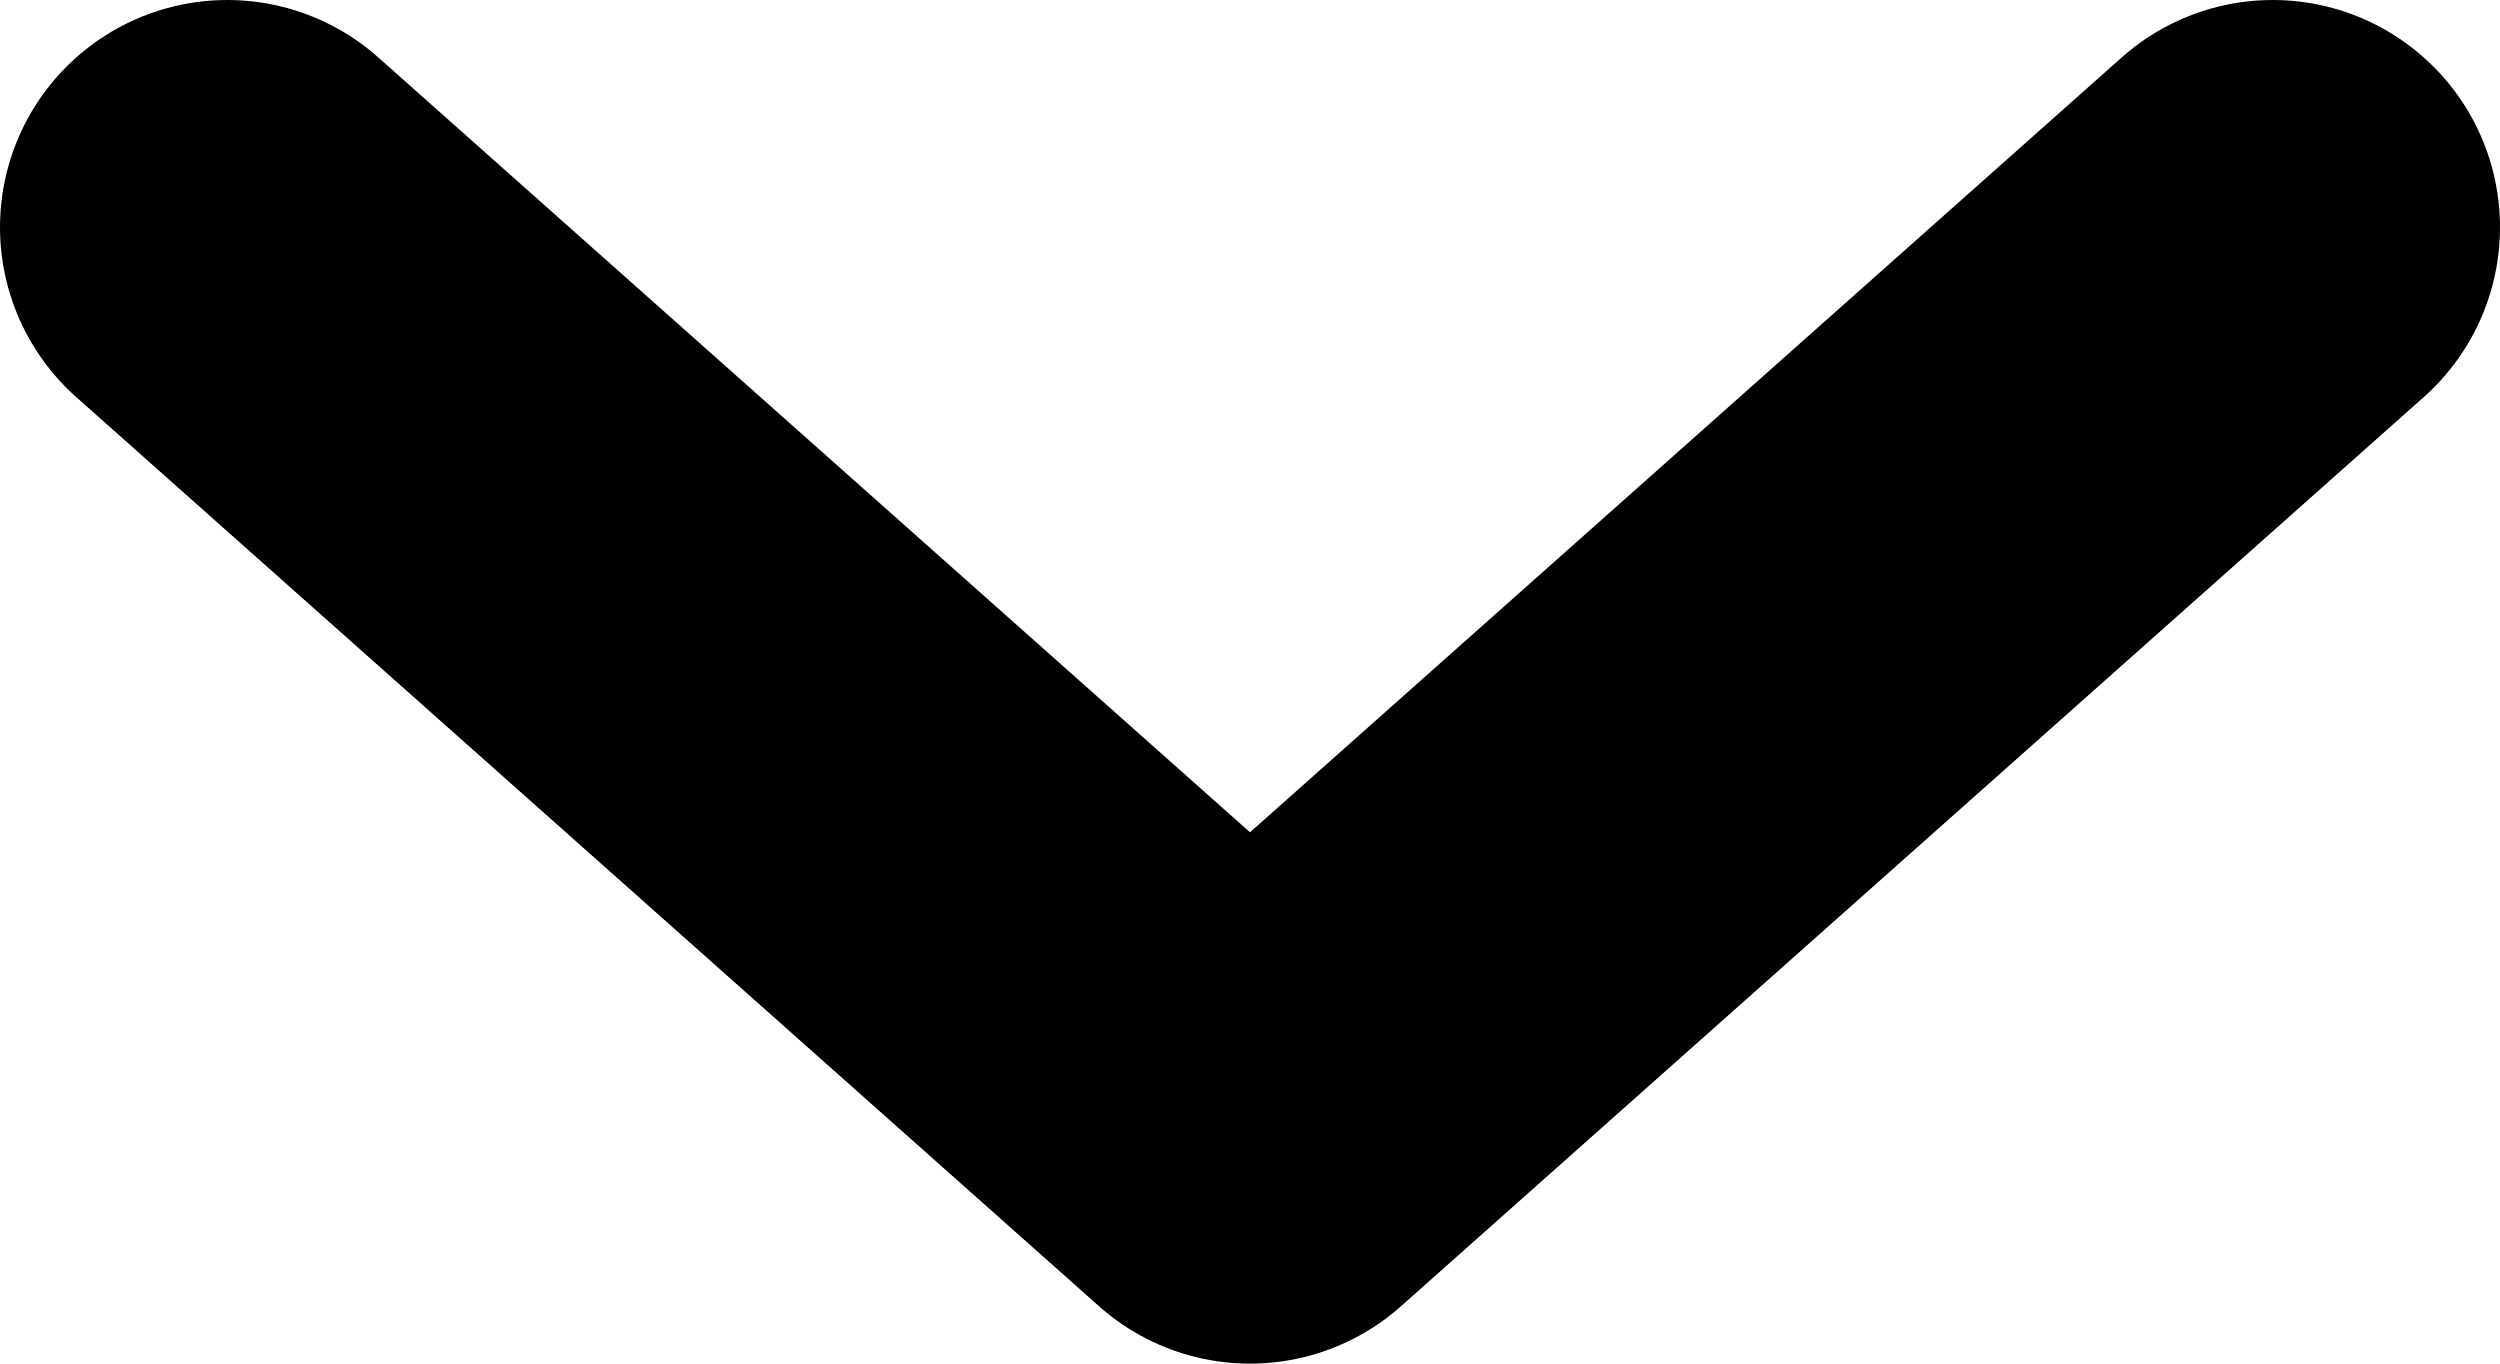 <svg width="11" height="6" viewBox="0 0 11 6" fill="none" xmlns="http://www.w3.org/2000/svg">
<path id="Stroke 10" d="M10 1L5.5 5L1 1" stroke="black" stroke-width="2" stroke-linecap="round" stroke-linejoin="round"/>
</svg>
